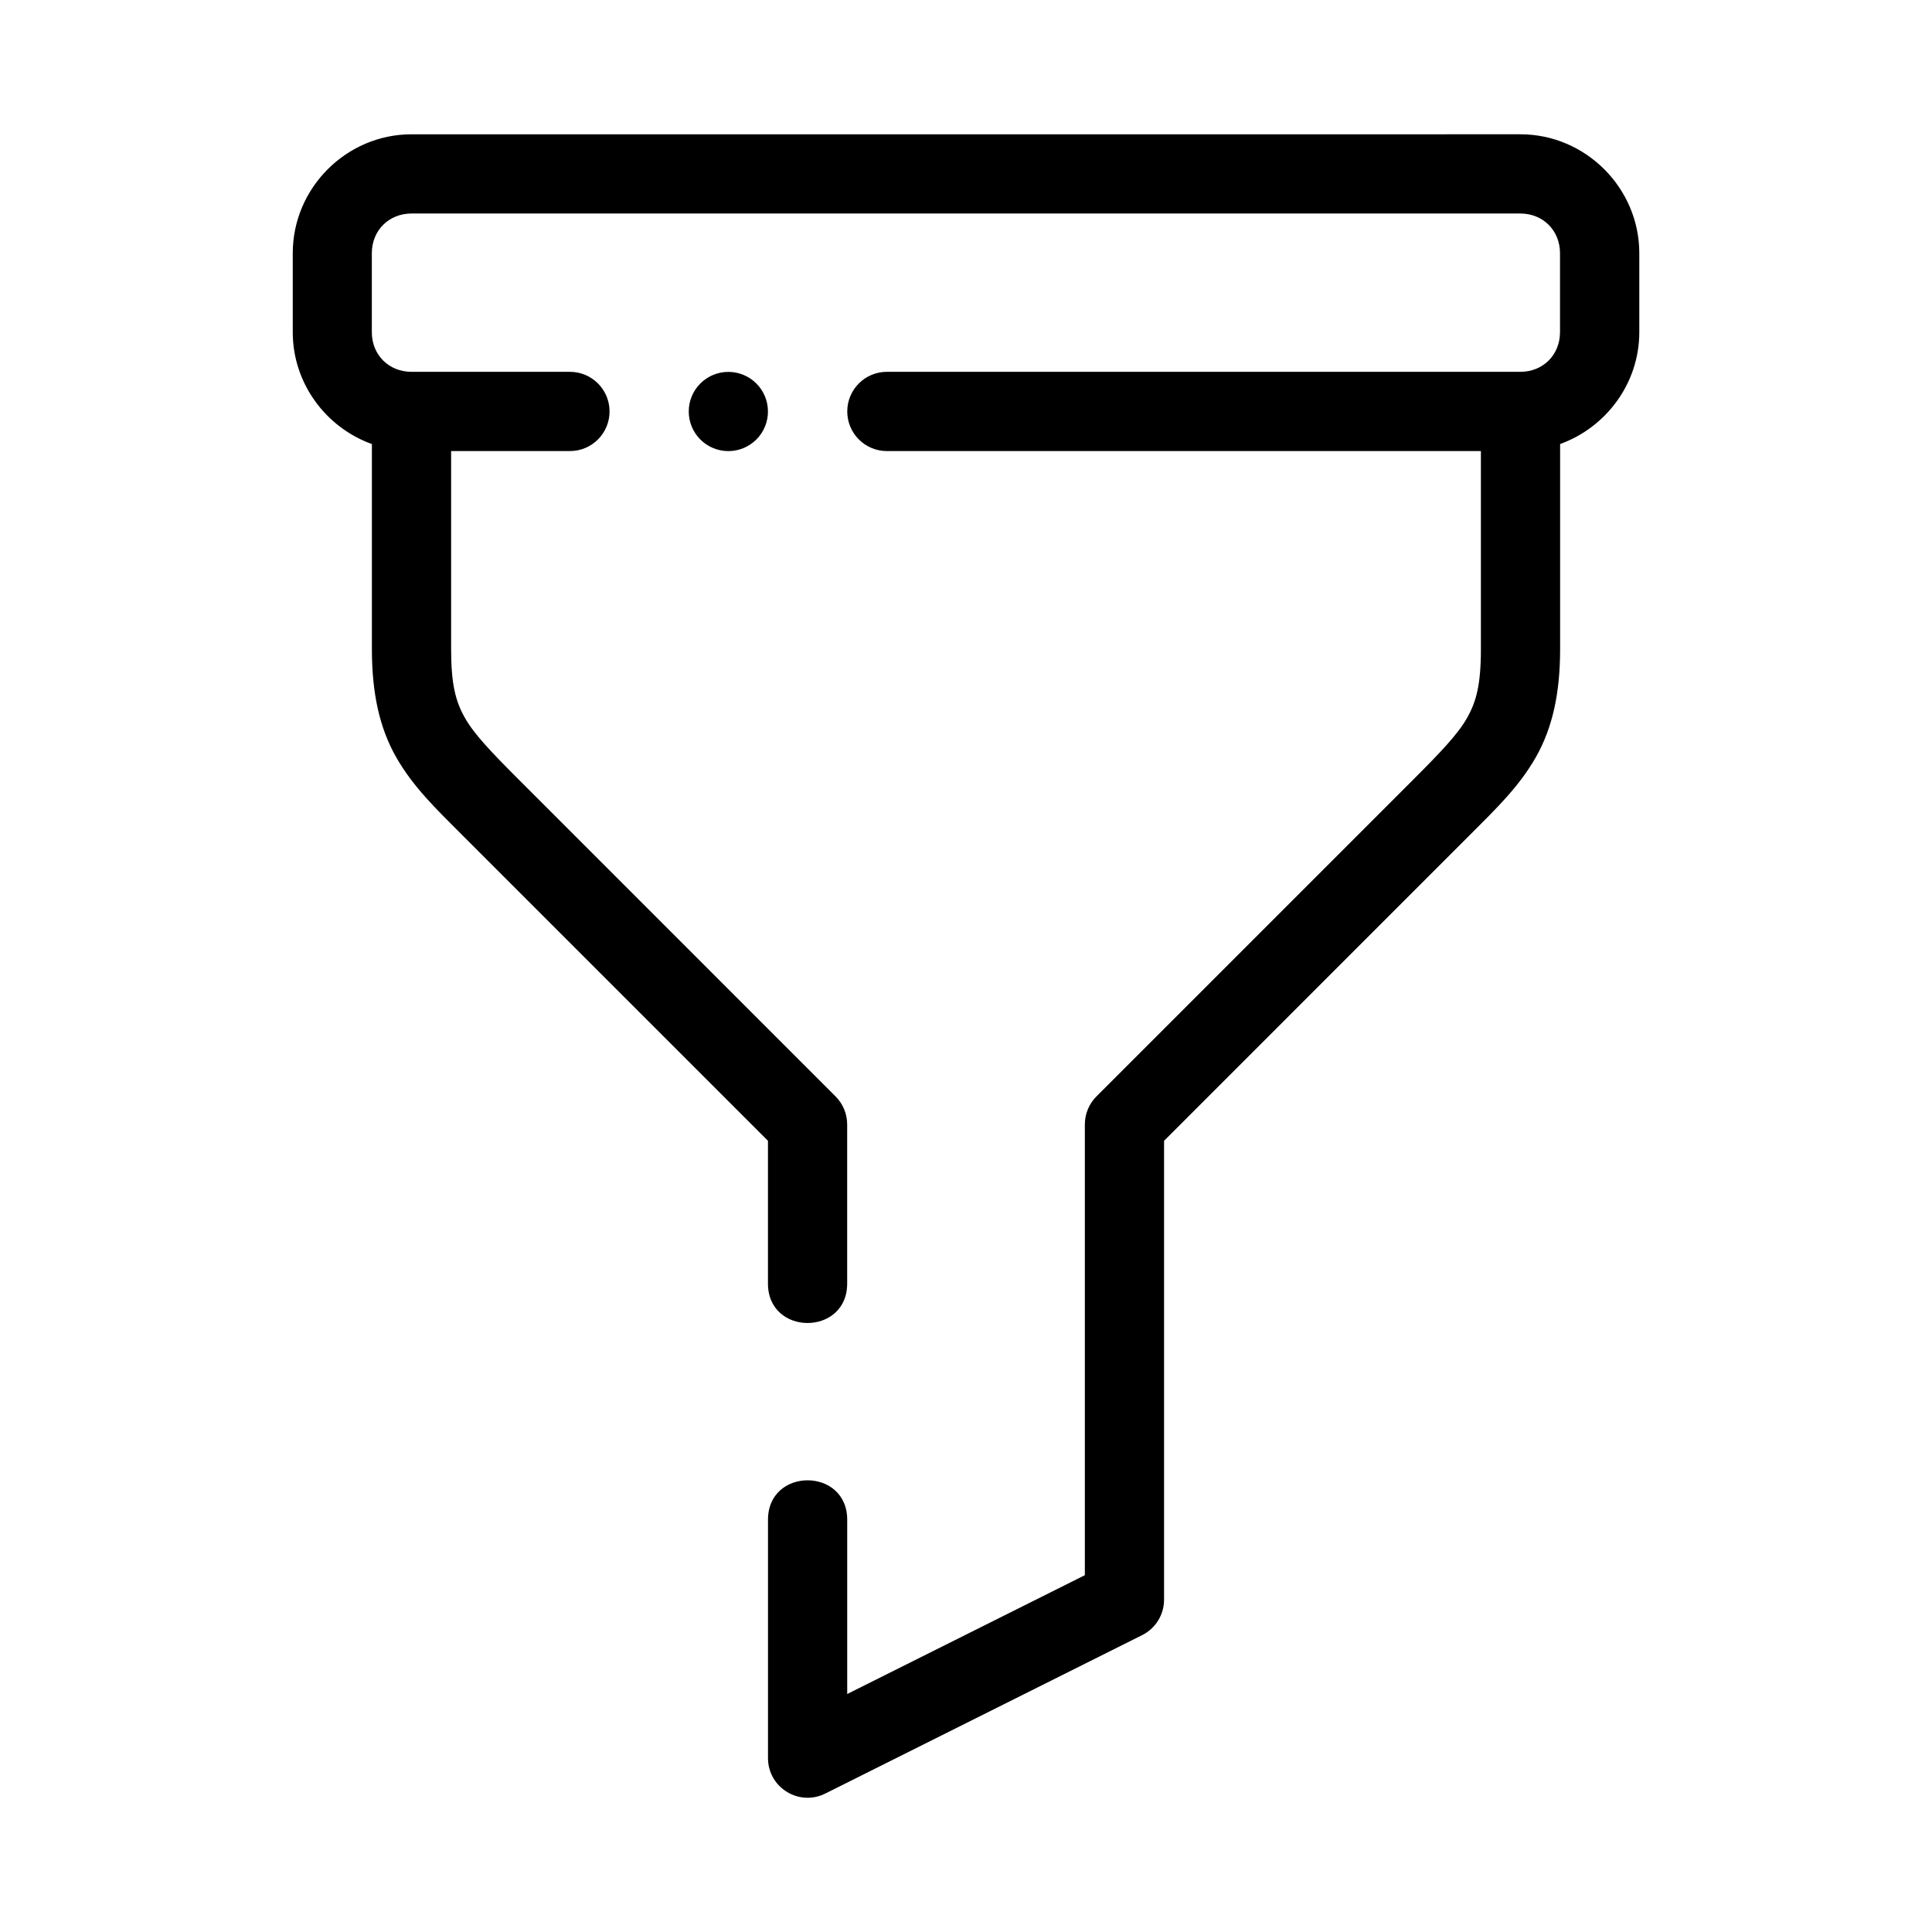 <?xml version="1.0" encoding="UTF-8"?>
<!-- Uploaded to: ICON Repo, www.iconrepo.com, Generator: ICON Repo Mixer Tools -->
<svg fill="#000000" width="800px" height="800px" version="1.1" viewBox="144 144 512 512" xmlns="http://www.w3.org/2000/svg">
 <path d="m253.04 179.59c-17.262 0-31.457 14.234-31.457 31.496v20.953c0 13.586 8.809 25.273 20.973 29.641v54.348c0 11.559 1.98 20.773 6.387 28.555 4.406 7.785 10.379 13.551 17.68 20.848l80.895 80.895v37.637c-0.203 14.195 21.191 14.195 20.992 0v-41.98c0-2.785-1.109-5.453-3.078-7.422l-83.965-83.969c-7.301-7.301-11.82-12.039-14.258-16.348-2.441-4.312-3.66-8.785-3.66-18.215v-52.492h31.488c5.797 0 10.5-4.699 10.5-10.5 0-5.801-4.703-10.5-10.5-10.5h-41.996c-5.996 0-10.504-4.5-10.504-10.496v-20.953c0-5.996 4.508-10.504 10.504-10.504h293.88c5.996 0 10.496 4.508 10.496 10.504v20.953c0 5.996-4.5 10.496-10.496 10.496h-167.89c-5.801 0-10.5 4.699-10.5 10.5 0 5.801 4.699 10.5 10.5 10.5h157.42v52.492c0 9.43-1.219 13.902-3.656 18.215-2.441 4.309-6.961 9.047-14.258 16.348l-83.969 83.969c-1.969 1.969-3.074 4.637-3.074 7.422v119.46l-62.977 31.488v-45.992c0.199-14.191-21.195-14.191-20.992 0v62.977c0 7.805 8.211 12.879 15.188 9.391l83.969-41.984c3.559-1.777 5.805-5.414 5.805-9.391v-121.61l80.891-80.895c7.301-7.297 13.277-13.062 17.684-20.848 4.406-7.781 6.383-16.996 6.383-28.555v-54.355c12.16-4.379 20.984-16.055 20.984-29.633v-20.953c0-17.262-14.238-31.496-31.5-31.496zm83.98 62.965c-5.797 0-10.496 4.699-10.496 10.496 0 2.781 1.105 5.453 3.074 7.422s4.637 3.074 7.422 3.074c2.781 0 5.453-1.105 7.422-3.074s3.074-4.641 3.074-7.422c0-2.785-1.105-5.453-3.074-7.422s-4.641-3.074-7.422-3.074z" fill-rule="evenodd"/>
</svg>